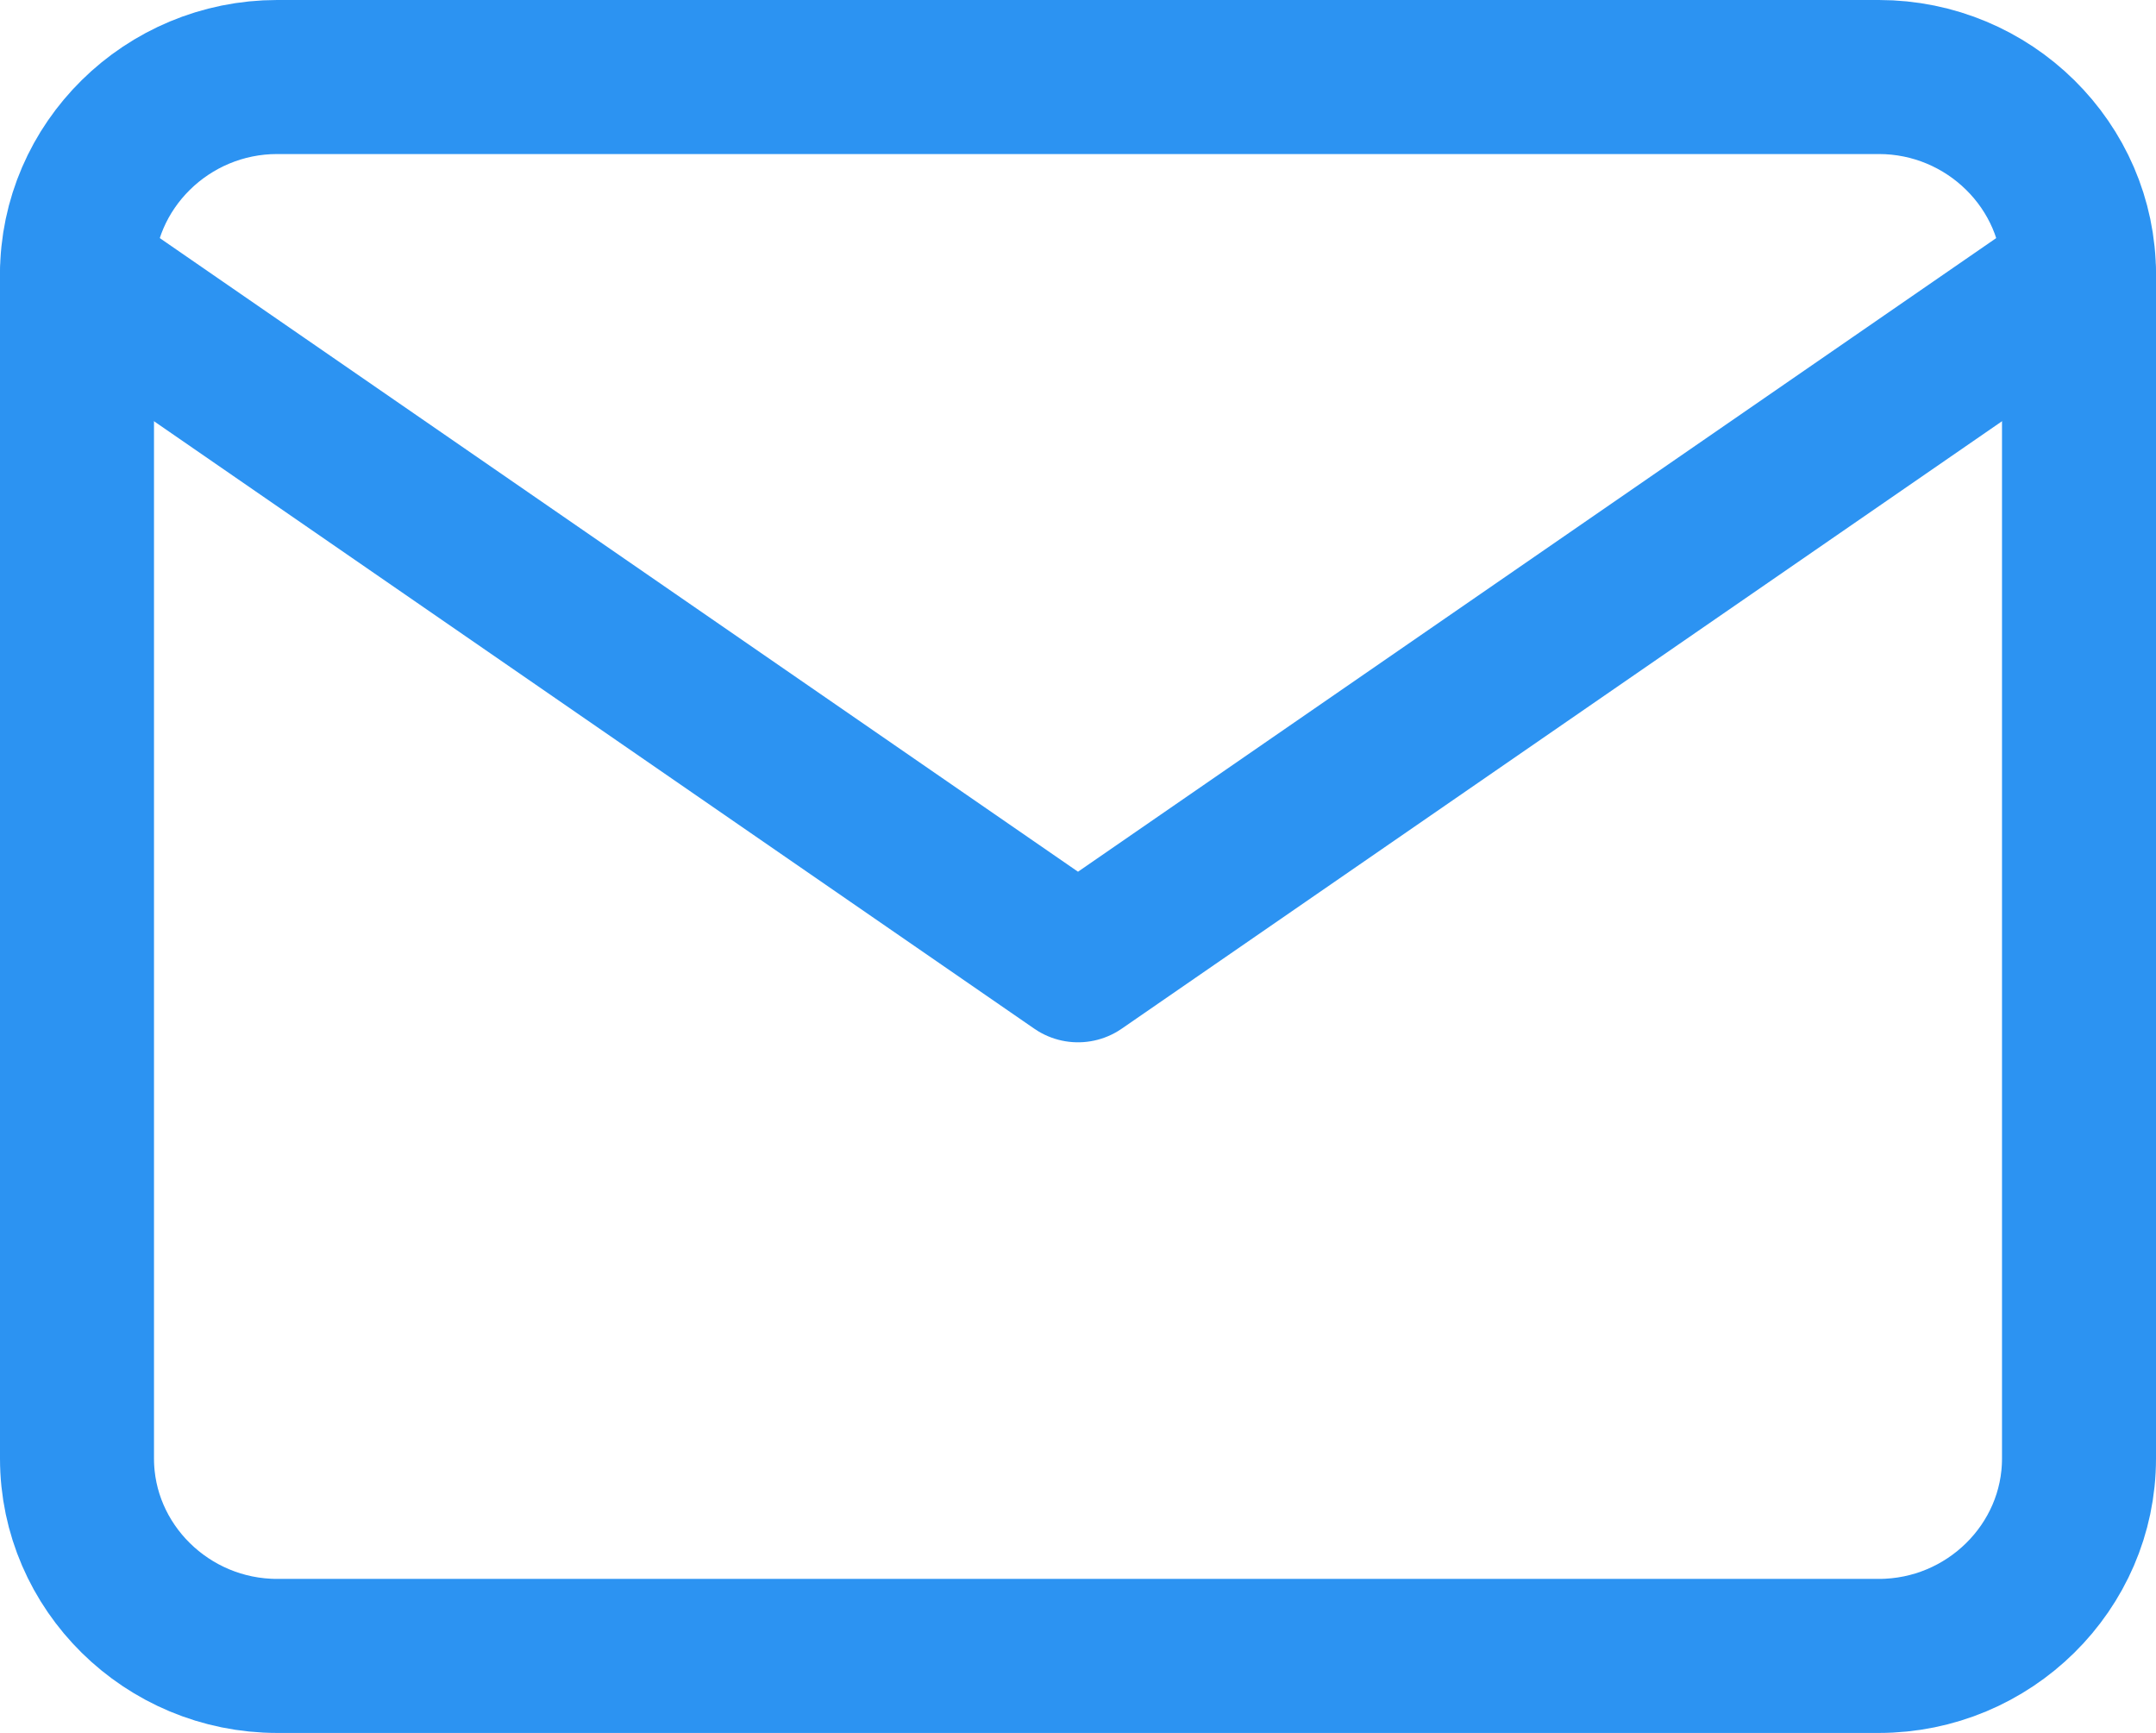 <svg width="56" height="45" viewBox="0 0 56 45" fill="none" xmlns="http://www.w3.org/2000/svg">
<path d="M7.2 2H48.8C51.66 2 54 4.306 54 7.125V37.875C54 40.694 51.66 43 48.8 43H7.2C4.34 43 2 40.694 2 37.875V7.125C2 4.306 4.34 2 7.2 2Z" stroke="#2C93F2" stroke-width="4" stroke-linecap="round" stroke-linejoin="round"/>
<path d="M54 7.129L28 25.066L2 7.129" stroke="#2C93F2" stroke-width="4" stroke-linecap="round" stroke-linejoin="round"/>
</svg>
